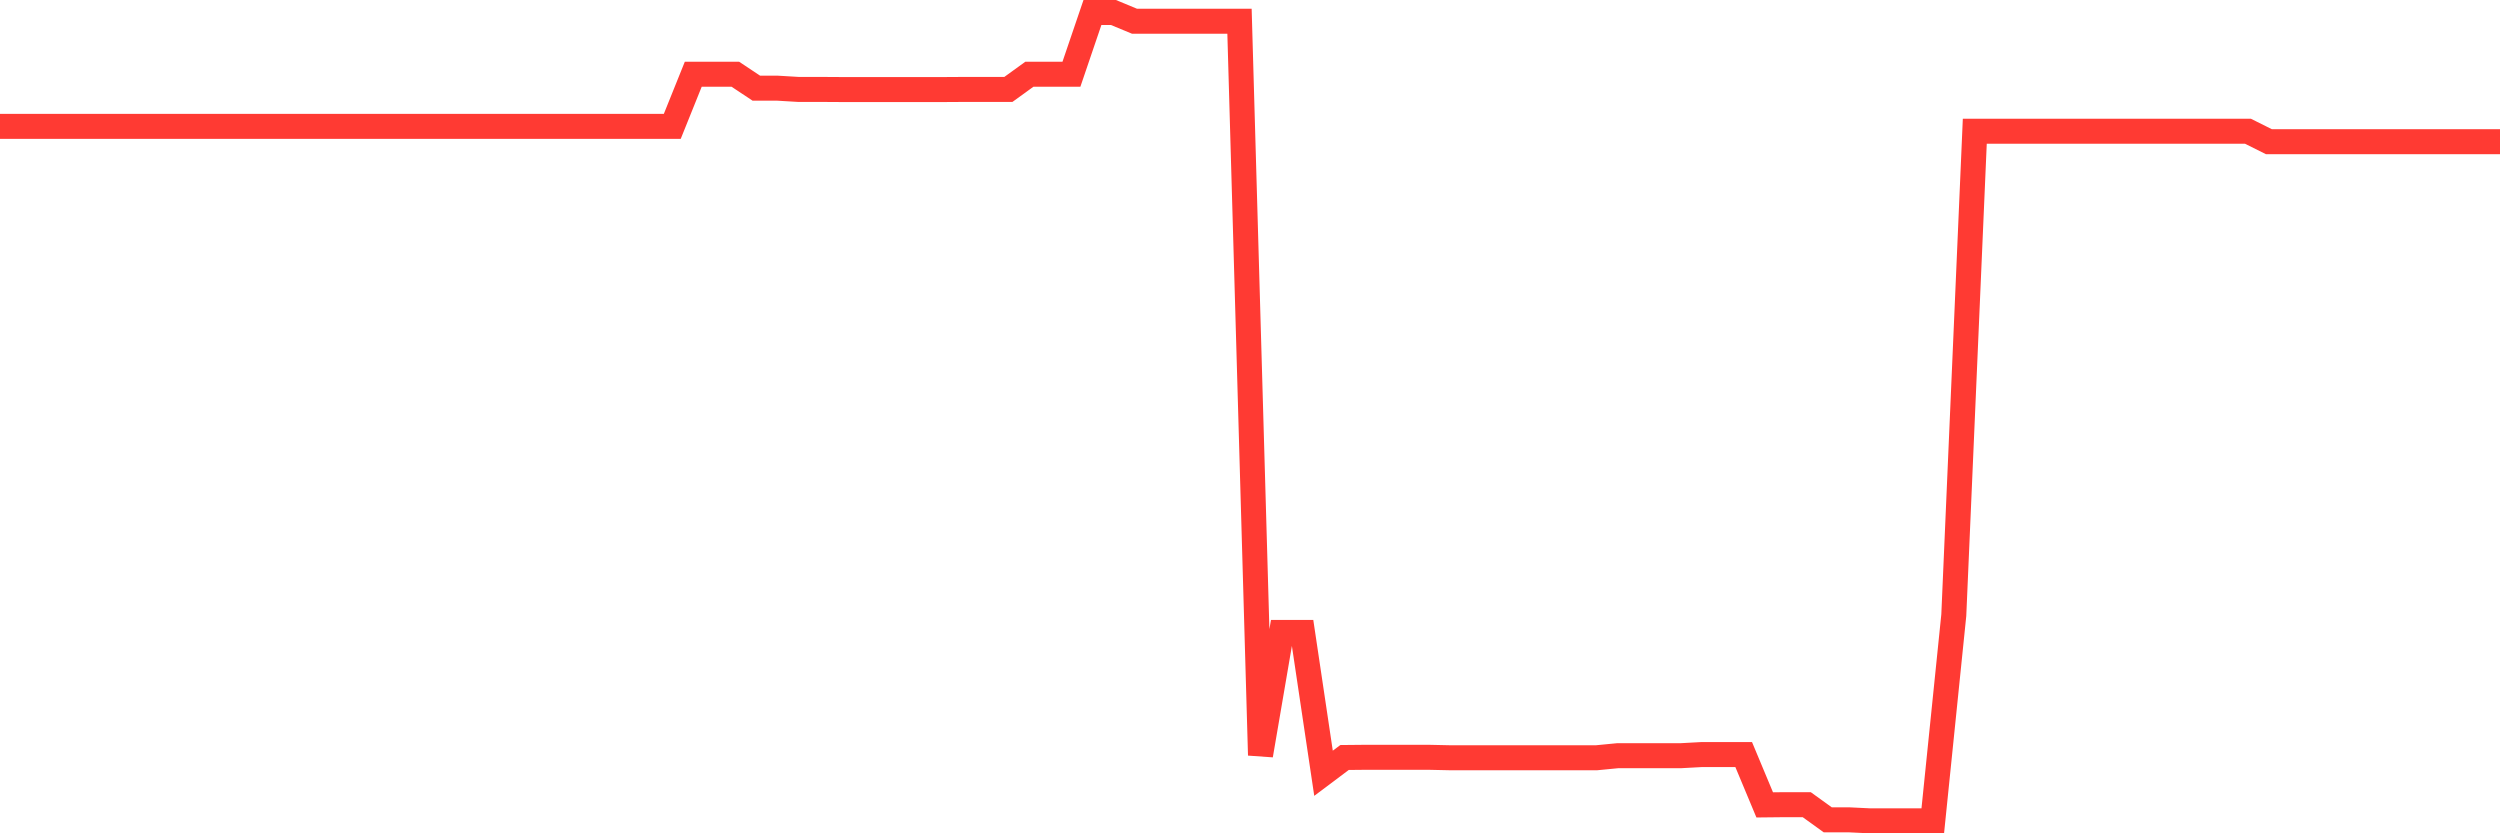 <svg
  xmlns="http://www.w3.org/2000/svg"
  xmlns:xlink="http://www.w3.org/1999/xlink"
  width="120"
  height="40"
  viewBox="0 0 120 40"
  preserveAspectRatio="none"
>
  <polyline
    points="0,6.067 1.008,6.067 2.017,6.067 3.025,6.067 4.034,6.067 5.042,6.067 6.05,6.067 7.059,6.067 8.067,6.067 9.076,6.067 10.084,6.067 11.092,6.067 12.101,6.067 13.109,6.067 14.118,6.067 15.126,6.067 16.134,6.067 17.143,6.067 18.151,6.067 19.16,6.067 20.168,6.067 21.176,6.067 22.185,6.067 23.193,6.067 24.202,6.067 25.21,6.067 26.218,6.067 27.227,6.067 28.235,6.067 29.244,6.067 30.252,6.067 31.261,6.067 32.269,6.067 33.277,3.562 34.286,3.562 35.294,3.562 36.303,4.232 37.311,4.232 38.319,4.292 39.328,4.292 40.336,4.298 41.345,4.298 42.353,4.298 43.361,4.298 44.37,4.298 45.378,4.298 46.387,4.292 47.395,4.292 48.403,4.292 49.412,3.562 50.42,3.562 51.429,3.562 52.437,0.6 53.445,0.6 54.454,1.018 55.462,1.018 56.471,1.018 57.479,1.018 58.487,1.018 59.496,1.018 60.504,36.252 61.513,30.358 62.521,30.358 63.529,37.117 64.538,36.36 65.546,36.35 66.555,36.35 67.563,36.35 68.571,36.35 69.58,36.372 70.588,36.372 71.597,36.372 72.605,36.372 73.613,36.372 74.622,36.372 75.63,36.372 76.639,36.372 77.647,36.274 78.655,36.274 79.664,36.274 80.672,36.274 81.681,36.219 82.689,36.219 83.697,36.219 84.706,38.635 85.714,38.624 86.723,38.624 87.731,39.351 88.739,39.351 89.748,39.4 90.756,39.4 91.765,39.4 92.773,39.4 93.782,29.528 94.79,6.298 95.798,6.298 96.807,6.298 97.815,6.298 98.824,6.298 99.832,6.298 100.84,6.298 101.849,6.298 102.857,6.298 103.866,6.298 104.874,6.298 105.882,6.298 106.891,6.298 107.899,6.298 108.908,6.802 109.916,6.802 110.924,6.802 111.933,6.802 112.941,6.802 113.95,6.802 114.958,6.802 115.966,6.802 116.975,6.802 117.983,6.802 118.992,6.802 120,6.802"
    fill="none"
    stroke="#ff3a33"
    stroke-width="1.2"
  >
  </polyline>
</svg>